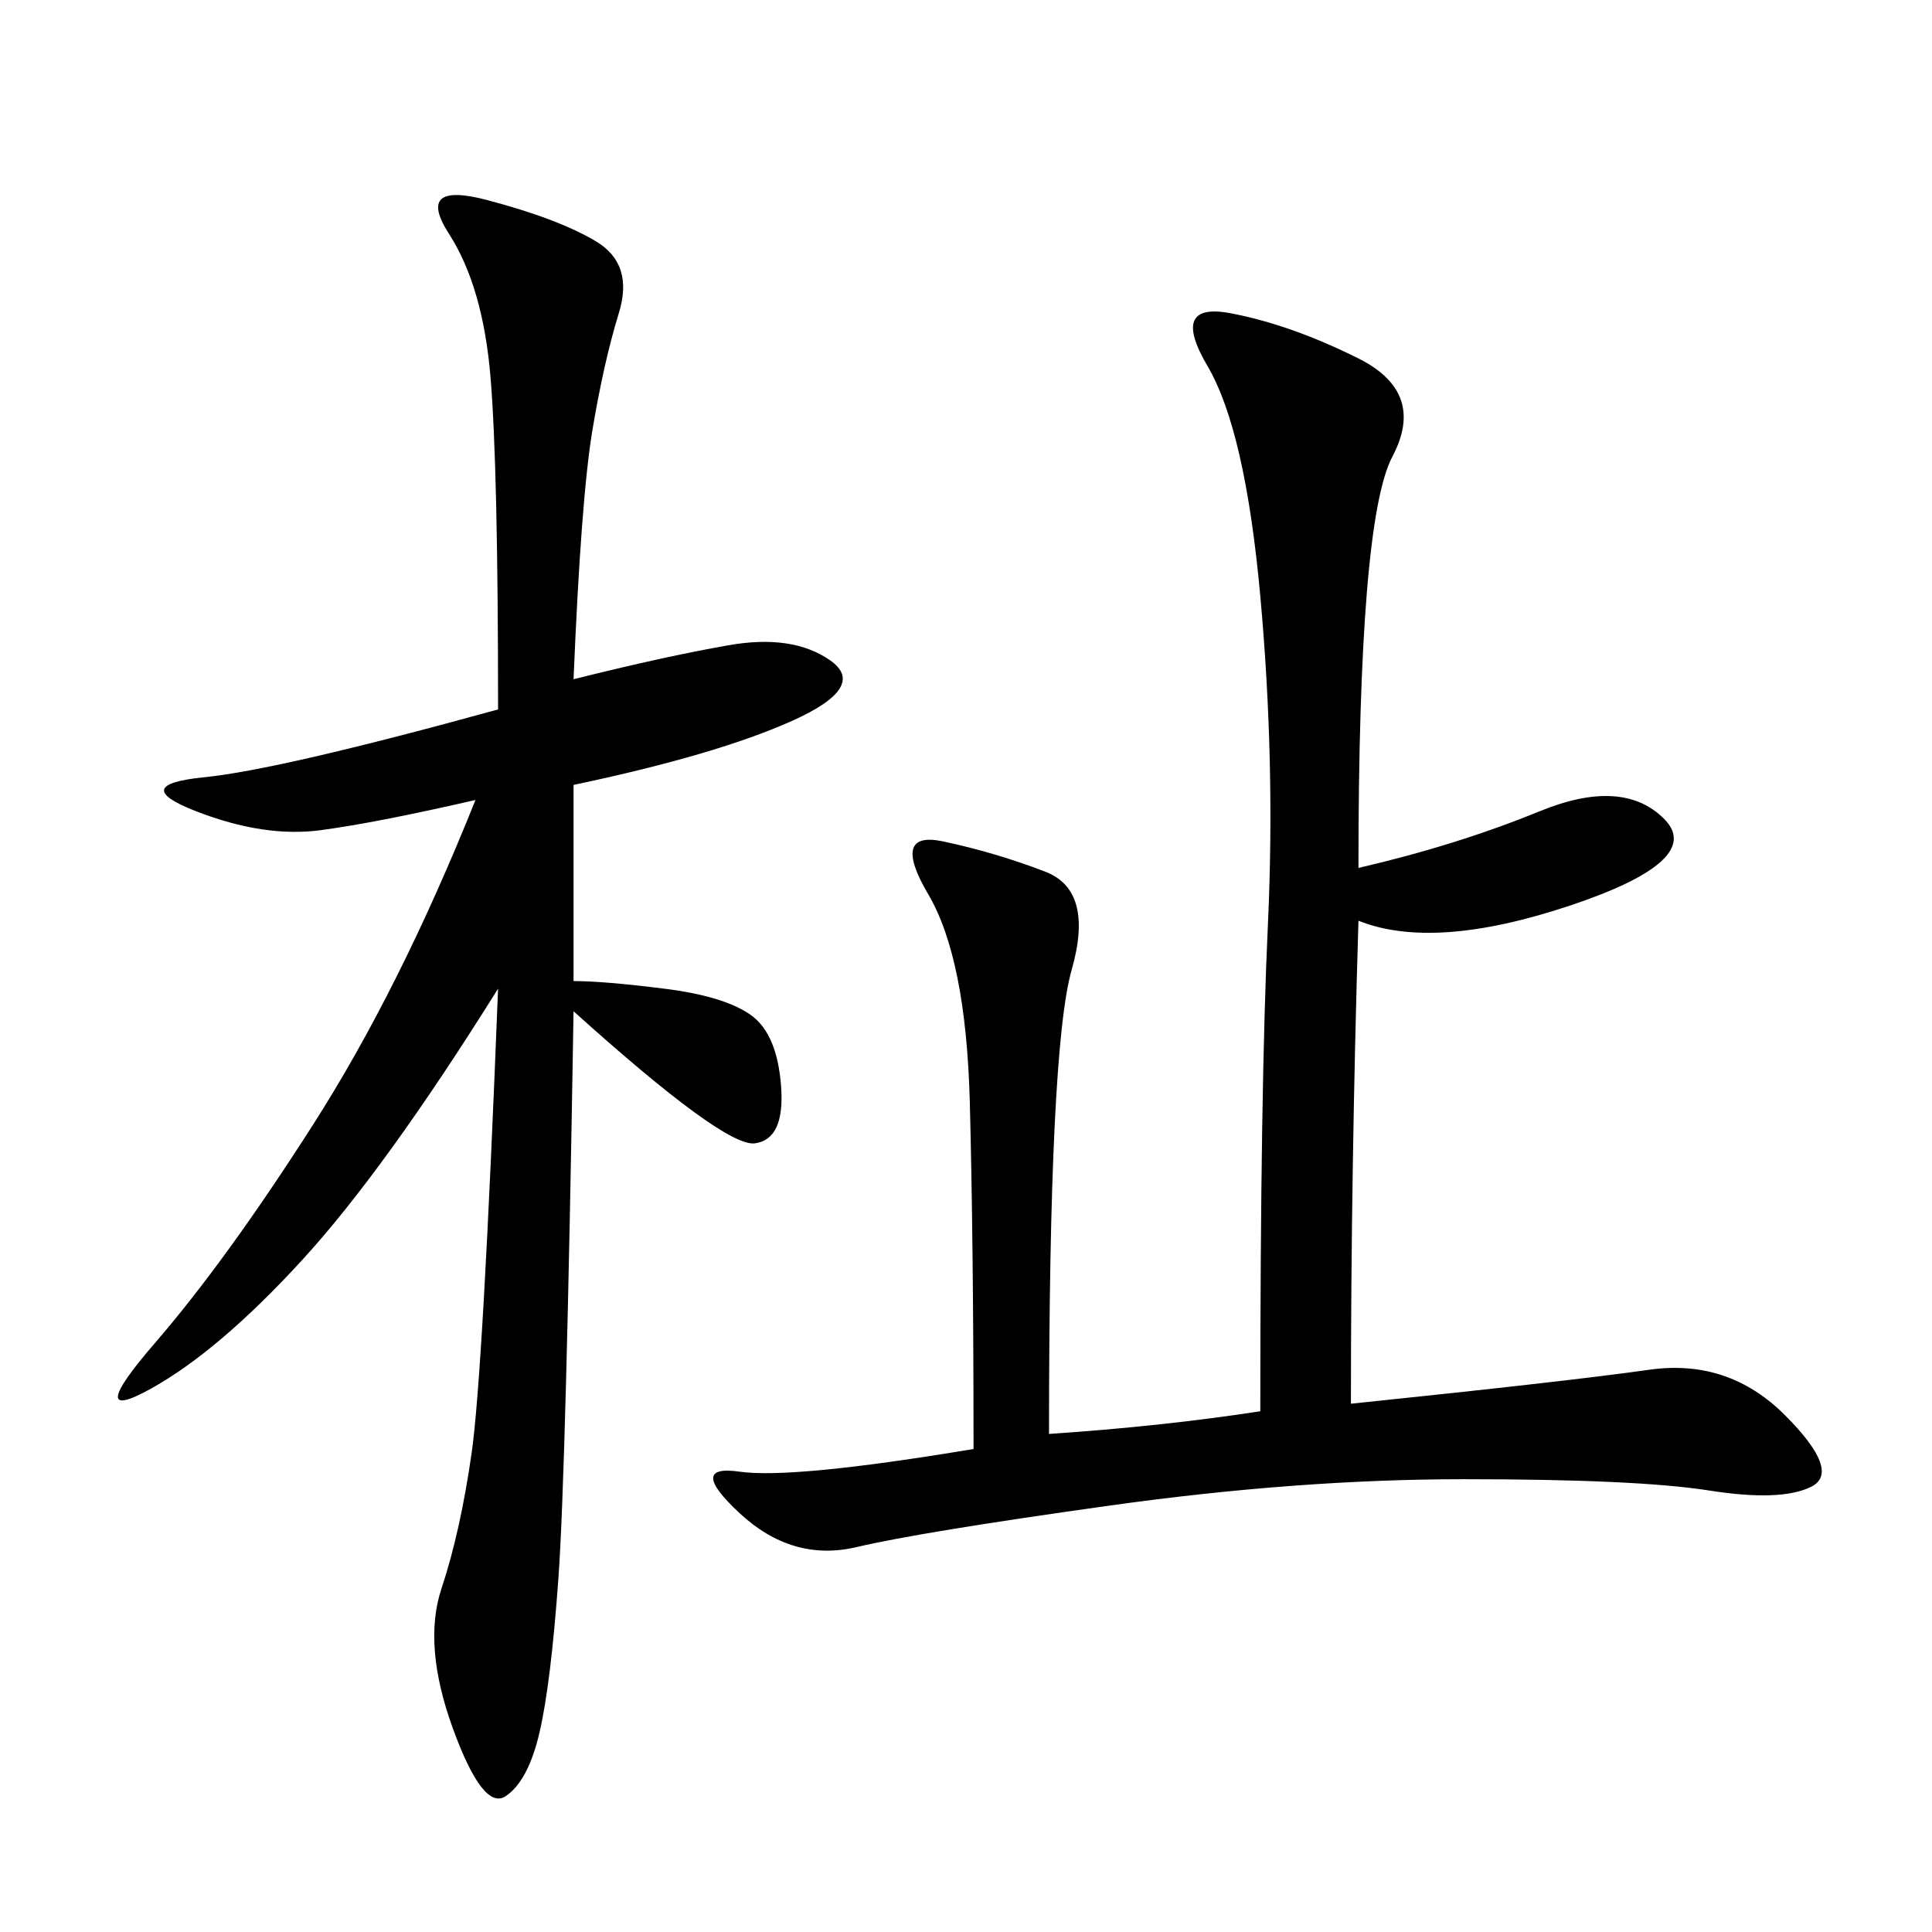 <svg xmlns="http://www.w3.org/2000/svg" xmlns:xlink="http://www.w3.org/1999/xlink" width="300" height="300"><path d="M210.94 134.77Q226.17 131.25 239.06 125.98Q251.95 120.70 258.40 127.15Q264.84 133.59 243.75 140.63Q222.66 147.66 210.94 142.97L210.94 142.97Q209.77 181.64 209.77 217.97L209.77 217.97Q243.75 214.45 256.05 212.70Q268.36 210.94 277.15 219.73Q285.94 228.52 281.25 230.86Q276.56 233.20 265.43 231.45Q254.30 229.69 227.34 229.69L227.34 229.69Q201.56 229.69 172.27 233.79Q142.97 237.89 133.01 240.23Q123.05 242.58 114.84 234.96Q106.64 227.34 114.84 228.52Q123.05 229.69 151.17 225L151.17 225Q151.17 193.36 150.59 171.09Q150 148.83 144.14 138.87Q138.28 128.91 146.48 130.66Q154.69 132.42 162.30 135.35Q169.92 138.28 166.41 150.59Q162.89 162.89 162.89 222.66L162.89 222.66Q180.47 221.48 195.70 219.14L195.70 219.14Q195.70 168.75 196.88 143.55Q198.05 118.36 195.70 92.58Q193.36 66.80 187.50 56.84Q181.64 46.88 191.02 48.63Q200.39 50.39 210.94 55.66Q221.48 60.94 216.21 70.90Q210.94 80.86 210.94 134.77L210.94 134.77ZM89.06 105.47Q103.13 101.95 113.09 100.20Q123.05 98.44 128.91 102.54Q134.77 106.64 123.05 111.91Q111.33 117.19 89.06 121.88L89.06 121.88L89.06 152.34Q93.75 152.34 103.13 153.52Q112.50 154.69 116.60 157.62Q120.70 160.55 121.29 168.75Q121.88 176.95 117.19 177.54Q112.50 178.13 89.06 157.03L89.06 157.03Q87.89 228.52 86.72 244.92Q85.55 261.33 83.79 268.95Q82.03 276.56 78.52 278.91Q75 281.25 70.31 268.36Q65.63 255.47 68.55 246.68Q71.48 237.89 73.24 225.59Q75 213.28 77.34 153.52L77.34 153.52Q59.77 181.64 46.88 195.70Q33.98 209.77 23.44 215.63Q12.89 221.48 24.02 208.59Q35.16 195.70 48.63 174.61Q62.11 153.52 73.83 124.22L73.83 124.22Q58.59 127.73 49.80 128.91Q41.02 130.08 30.47 125.98Q19.92 121.88 31.64 120.70Q43.36 119.53 77.34 110.16L77.34 110.16Q77.34 72.66 76.17 58.59Q75 44.53 69.73 36.33Q64.45 28.13 75.59 31.05Q86.72 33.98 92.58 37.50Q98.44 41.02 96.09 48.63Q93.75 56.25 91.99 66.80Q90.23 77.34 89.06 105.47L89.06 105.47Z"/></svg>